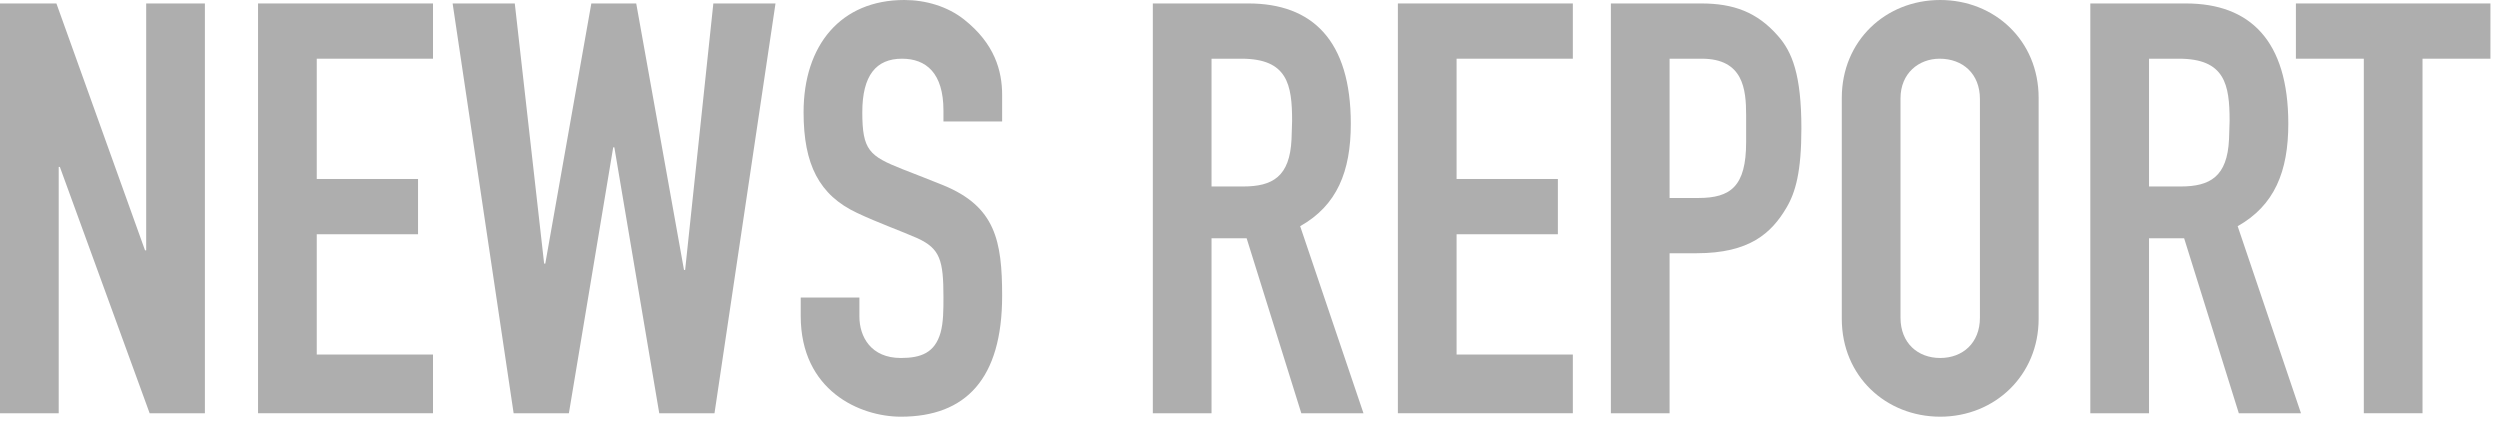 <?xml version="1.0" encoding="utf-8"?>
<svg xmlns="http://www.w3.org/2000/svg" width="139" height="24" viewBox="0 0 139 24" fill="none">
<path d="M127.652 0.192H138.468V3.264H134.692V22.976H131.428V3.264H127.652V0.192Z" fill="#AEAEAE"/>
<path d="M116.222 0.192H121.534C125.086 0.192 127.23 2.24 127.23 6.88C127.23 9.536 126.462 11.424 124.414 12.576L127.934 22.976H124.478L121.438 13.248H119.486V22.976H116.222V0.192ZM119.486 3.264V10.368H121.246C122.878 10.368 123.838 9.824 123.934 7.744C123.934 7.424 123.966 7.072 123.966 6.72C123.966 4.704 123.71 3.264 121.15 3.264H119.486Z" fill="#AEAEAE"/>
<path d="M113.348 5.44V17.728C113.348 20.864 110.916 23.168 107.876 23.168C104.868 23.168 102.404 20.928 102.404 17.728V5.44C102.404 2.272 104.836 0 107.876 0C110.884 0 113.348 2.24 113.348 5.44ZM105.668 5.472V17.664C105.668 19.072 106.628 19.904 107.876 19.904C109.124 19.904 110.084 19.072 110.084 17.664V5.504C110.084 4.096 109.124 3.264 107.844 3.264C106.692 3.264 105.668 4.064 105.668 5.472Z" fill="#AEAEAE"/>
<path d="M89.565 0.192H94.589C96.381 0.192 97.693 0.672 98.845 1.984C99.645 2.88 100.157 4.16 100.157 7.136C100.157 9.536 99.837 10.688 99.325 11.552C98.493 12.96 97.277 14.08 94.333 14.08H92.829V22.976H89.565V0.192ZM92.829 3.264V11.008H94.429C96.221 11.008 97.085 10.368 97.085 7.904V6.4C97.085 4.96 96.925 3.264 94.621 3.264H92.829Z" fill="#AEAEAE"/>
<path d="M77.722 0.192H87.45V3.264H80.986V9.952H86.618V13.024H80.986V19.712H87.45V22.976H77.722V0.192Z" fill="#AEAEAE"/>
<path d="M64.097 0.192H69.409C72.961 0.192 75.105 2.24 75.105 6.88C75.105 9.536 74.337 11.424 72.289 12.576L75.809 22.976H72.353L69.313 13.248H67.361V22.976H64.097V0.192ZM67.361 3.264V10.368H69.121C70.753 10.368 71.713 9.824 71.809 7.744C71.809 7.424 71.841 7.072 71.841 6.72C71.841 4.704 71.585 3.264 69.025 3.264H67.361Z" fill="#AEAEAE"/>
<path d="M55.719 6.752H52.456V6.144C52.456 4.064 51.495 3.264 50.151 3.264C48.712 3.264 47.944 4.192 47.944 6.24C47.944 8.352 48.328 8.672 50.184 9.408C50.919 9.696 51.911 10.08 52.456 10.304C55.336 11.488 55.719 13.376 55.719 16.448C55.719 21.056 53.703 23.168 50.087 23.168C47.816 23.168 44.52 21.728 44.52 17.568V16.544H47.783V17.6C47.783 18.72 48.423 19.904 50.087 19.904C51.208 19.904 51.975 19.616 52.295 18.496C52.456 17.92 52.456 17.216 52.456 16.512C52.456 14.464 52.264 13.824 51.016 13.248C50.151 12.864 48.807 12.384 47.656 11.84C45.544 10.848 44.679 9.152 44.679 6.24C44.679 2.496 46.76 0 50.279 0C51.464 0 52.679 0.352 53.608 1.088C55.303 2.432 55.719 3.936 55.719 5.28V6.752Z" fill="#AEAEAE"/>
<path d="M25.166 0.192H28.622L30.254 14.656H30.318L32.878 0.192H35.374L38.03 15.008H38.094L39.662 0.192H43.118L39.726 22.976H36.654L34.158 8.192H34.094L31.63 22.976H28.558L25.166 0.192Z" fill="#AEAEAE"/>
<path d="M14.347 0.192H24.075V3.264H17.611V9.952H23.243V13.024H17.611V19.712H24.075V22.976H14.347V0.192Z" fill="#AEAEAE"/>
<path d="M0 0.192H3.136L8.064 13.92H8.128V0.192H11.392V22.976H8.32L3.328 9.28H3.264V22.976H0V0.192Z" fill="#AEAEAE"/>
</svg>